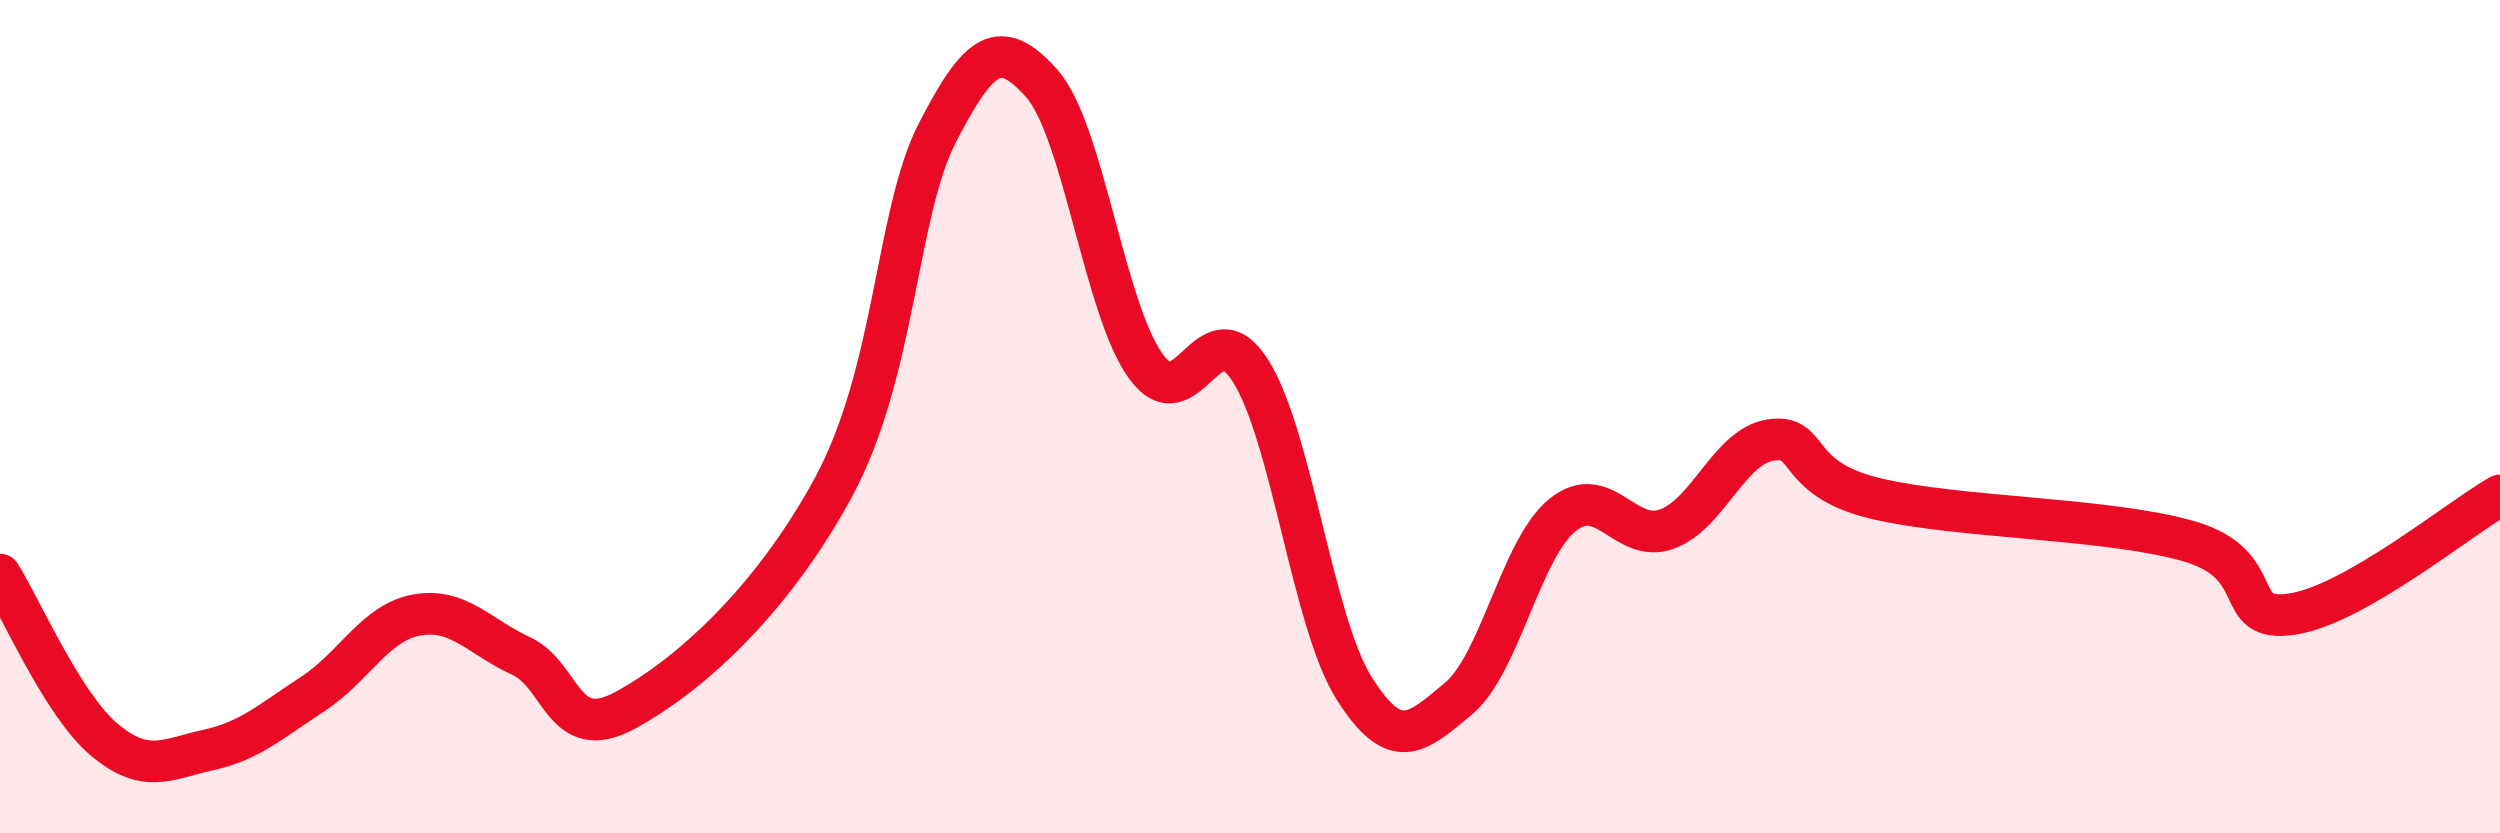 
    <svg width="60" height="20" viewBox="0 0 60 20" xmlns="http://www.w3.org/2000/svg">
      <path
        d="M 0,13.79 C 0.5,14.58 1.5,16.91 2.5,17.75 C 3.5,18.59 4,18.22 5,18 C 6,17.78 6.5,17.31 7.5,16.66 C 8.5,16.01 9,14.94 10,14.76 C 11,14.58 11.5,15.28 12.5,15.74 C 13.5,16.2 13.5,17.86 15,17.05 C 16.5,16.24 18.5,14.47 20,11.7 C 21.5,8.93 21.5,5.12 22.5,3.18 C 23.5,1.24 24,0.88 25,2 C 26,3.12 26.5,7.41 27.5,8.79 C 28.5,10.17 29,7.33 30,8.88 C 31,10.43 31.5,14.94 32.5,16.52 C 33.5,18.1 34,17.6 35,16.77 C 36,15.94 36.5,13.17 37.5,12.36 C 38.5,11.55 39,13.06 40,12.7 C 41,12.34 41.5,10.71 42.5,10.56 C 43.5,10.41 43,11.48 45,11.96 C 47,12.44 50.5,12.42 52.5,12.98 C 54.5,13.54 53.5,14.96 55,14.74 C 56.5,14.52 59,12.46 60,11.89L60 20L0 20Z"
        fill="#EB0A25"
        opacity="0.1"
        stroke-linecap="round"
        stroke-linejoin="round"
      />
      <path
        d="M 0,13.79 C 0.5,14.58 1.5,16.91 2.5,17.75 C 3.5,18.59 4,18.22 5,18 C 6,17.78 6.5,17.31 7.5,16.66 C 8.5,16.01 9,14.94 10,14.76 C 11,14.58 11.5,15.28 12.5,15.74 C 13.5,16.2 13.5,17.86 15,17.05 C 16.5,16.24 18.5,14.47 20,11.7 C 21.5,8.93 21.5,5.12 22.5,3.18 C 23.5,1.24 24,0.88 25,2 C 26,3.12 26.5,7.41 27.5,8.79 C 28.5,10.17 29,7.33 30,8.88 C 31,10.43 31.5,14.94 32.5,16.52 C 33.5,18.1 34,17.6 35,16.77 C 36,15.94 36.5,13.17 37.5,12.36 C 38.5,11.55 39,13.06 40,12.7 C 41,12.34 41.5,10.71 42.5,10.56 C 43.5,10.41 43,11.48 45,11.96 C 47,12.44 50.5,12.42 52.5,12.98 C 54.5,13.54 53.5,14.96 55,14.74 C 56.5,14.52 59,12.46 60,11.89"
        stroke="#EB0A25"
        stroke-width="1"
        fill="none"
        stroke-linecap="round"
        stroke-linejoin="round"
      />
    </svg>
  